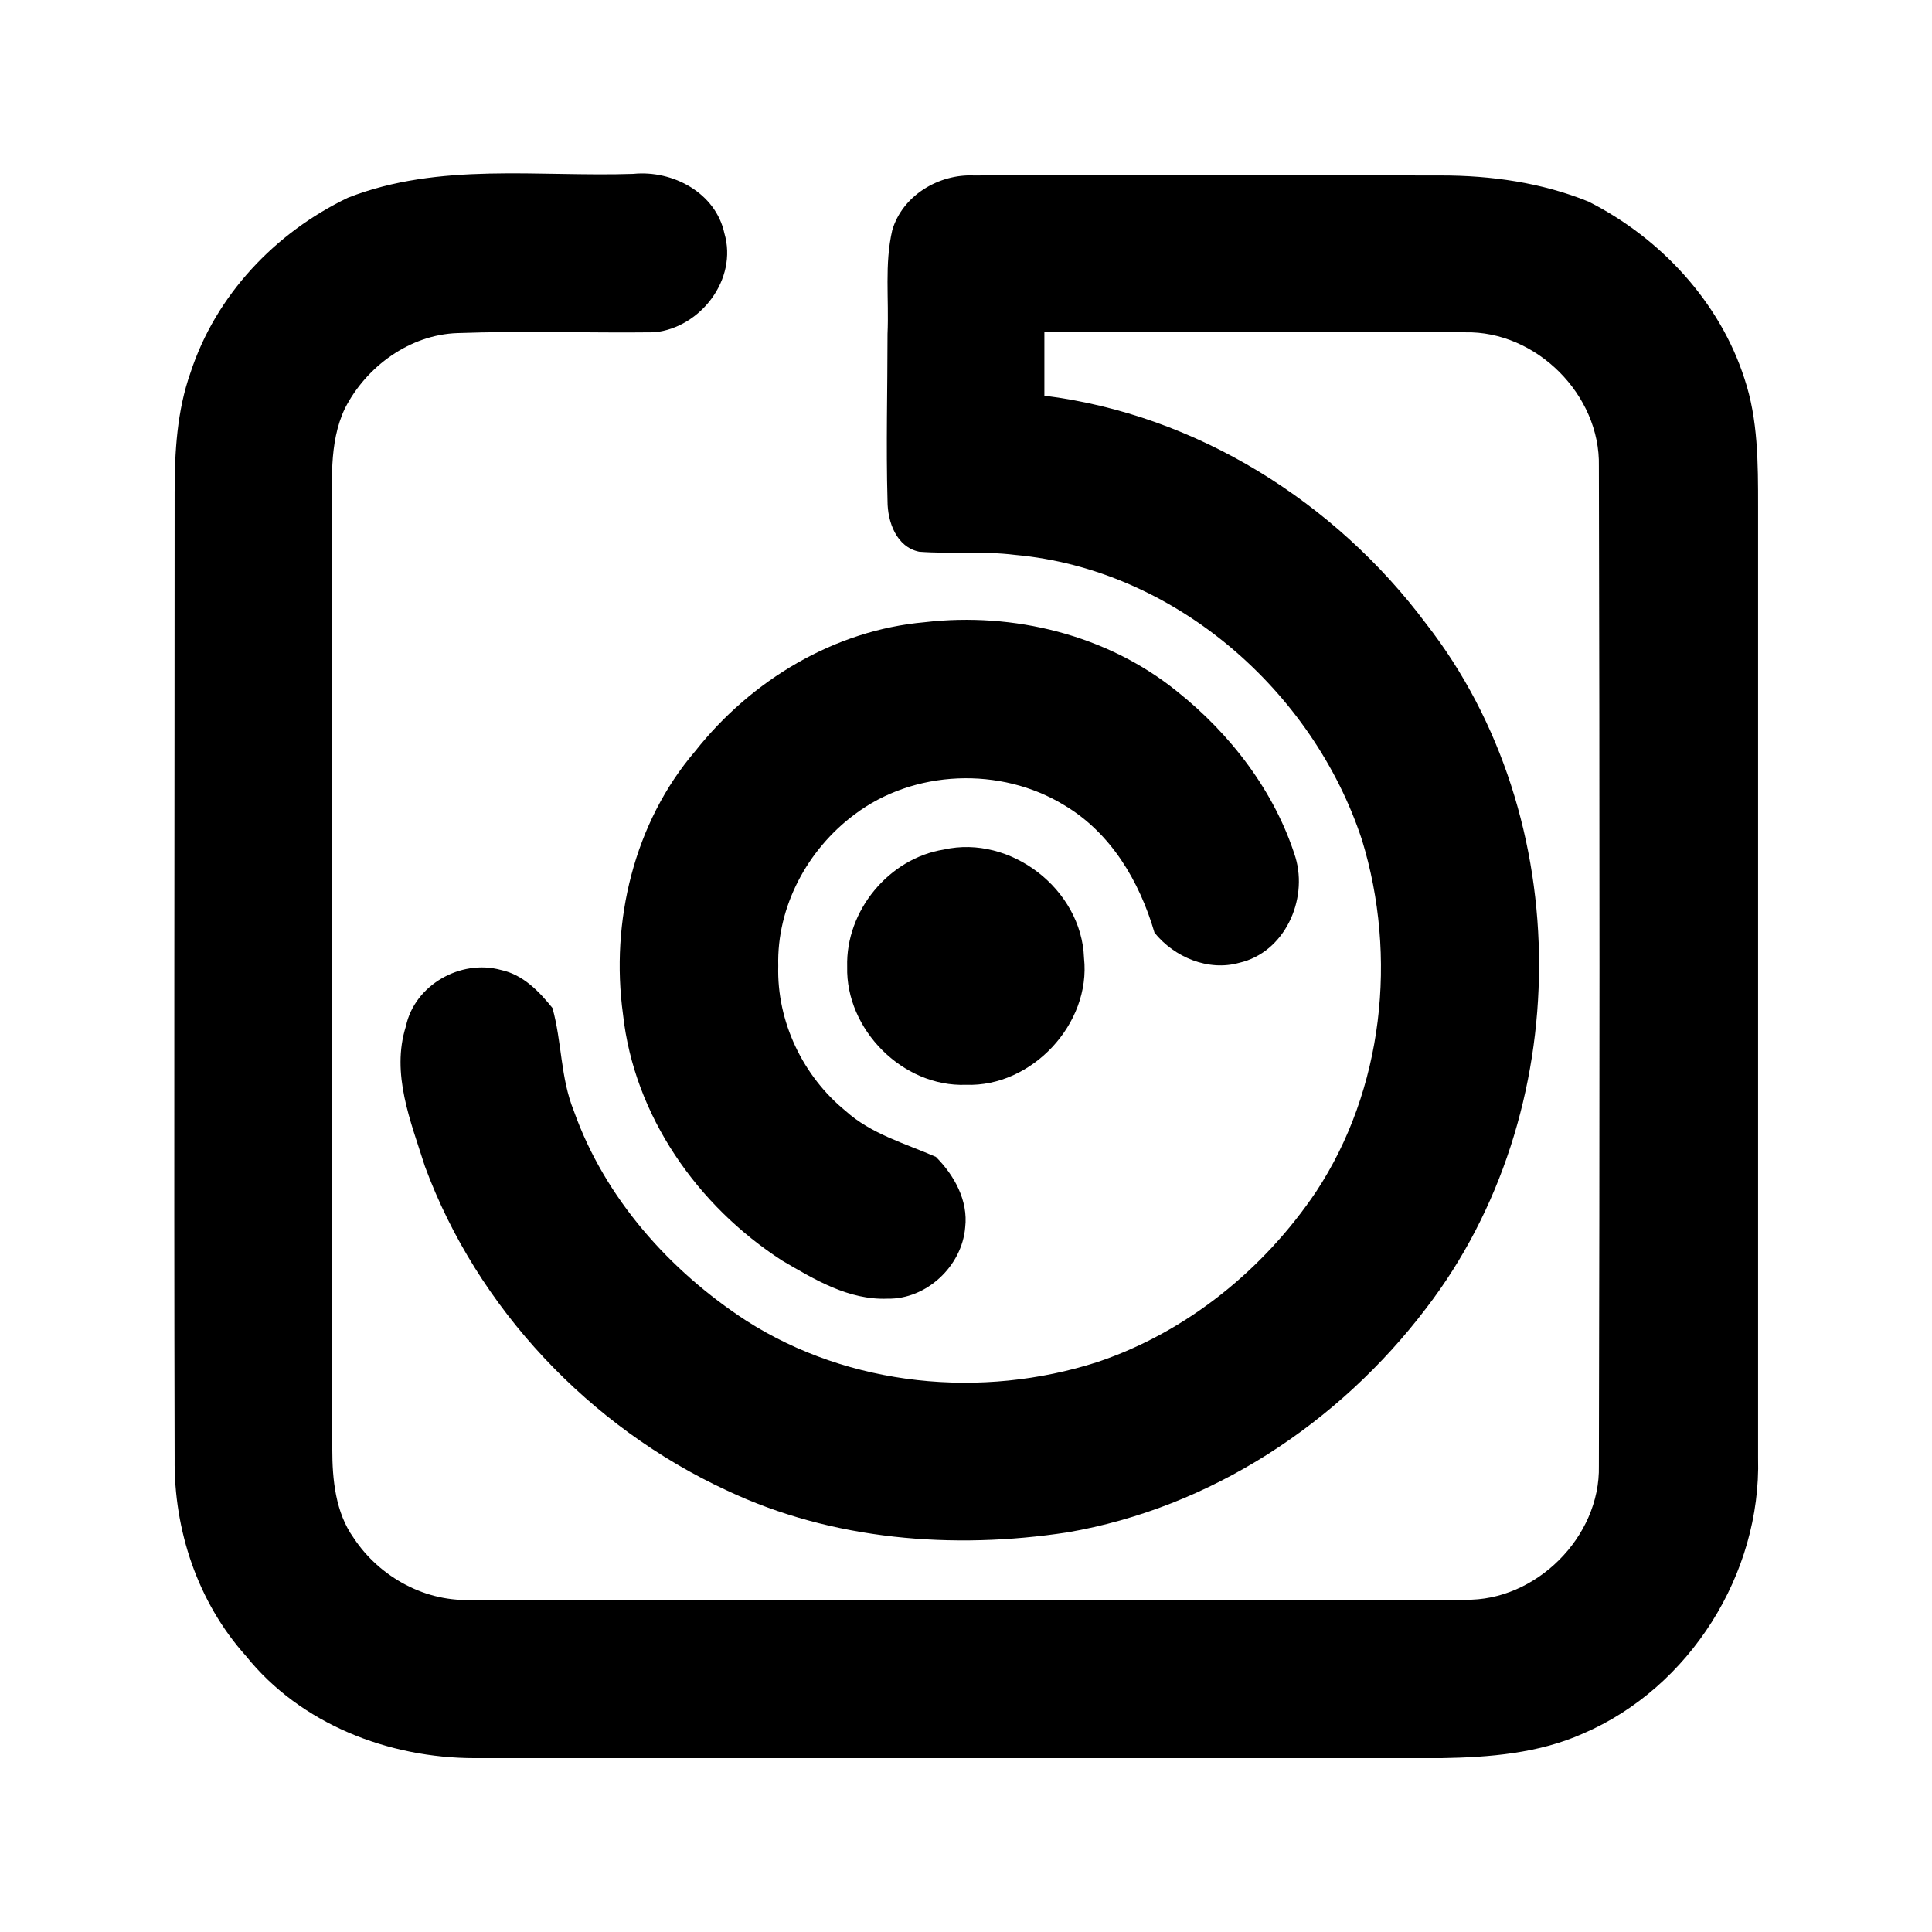 <?xml version="1.0" encoding="UTF-8"?>
<!-- Uploaded to: ICON Repo, www.iconrepo.com, Generator: ICON Repo Mixer Tools -->
<svg fill="#000000" width="800px" height="800px" version="1.1" viewBox="144 144 512 512" xmlns="http://www.w3.org/2000/svg">
 <g>
  <path d="m236.26 196.38c24.141-9.445 50.383-5.457 75.57-6.297 10.496-1.051 21.832 5.039 24.141 15.742 3.57 12.176-6.297 24.98-18.473 26.238-17.422 0.211-34.848-0.418-52.27 0.211-12.594 0.418-24.141 8.816-29.809 19.941-4.41 9.238-3.359 20.156-3.359 30.23v245.61c0 7.977 0.84 16.793 5.668 23.512 6.926 10.496 19.312 17.215 31.906 16.375h262.61c18.684 0.418 35.895-16.582 35.477-35.477 0.211-88.375 0.211-176.54 0-264.92 0.418-18.895-16.582-35.895-35.477-35.477-37.156-0.211-74.312 0-111.47 0v16.793c40.305 5.039 77.039 28.129 101.18 60.457 40.094 51.43 39.676 129.73 0 181.37-23.09 30.438-57.098 52.898-95.094 59.406-30.23 4.617-62.348 2.098-90.266-11.125-36.316-16.793-66.125-48.281-79.98-85.859-3.777-11.965-9.027-24.562-5.039-37.156 2.309-10.914 14.484-17.844 25.191-14.906 5.879 1.258 10.078 5.668 13.645 10.078 2.519 9.027 2.098 18.473 5.668 27.289 8.188 23.09 25.402 42.402 45.762 55.629 27.289 17.422 62.348 20.781 92.996 10.914 23.723-7.977 44.082-24.562 57.938-45.133 17.844-27.078 21.621-62.348 12.176-93.203-13.016-39.676-49.75-71.793-91.945-75.57-8.398-1.051-17.004-0.211-25.402-0.84-6.086-1.258-8.398-7.977-8.398-13.434-0.418-14.695 0-29.598 0-44.293 0.418-9.238-0.84-18.473 1.258-27.5 2.731-9.238 12.387-14.906 21.621-14.484 41.355-0.211 82.5 0 123.85 0 13.227 0 26.66 1.891 39.047 6.926 19.102 9.656 34.848 26.66 41.355 47.023 3.574 10.707 3.574 22.254 3.574 33.801v252.11c0.84 30.648-18.055 60.879-46.391 73.051-11.754 5.246-24.77 6.297-37.574 6.508h-256.1c-22.883 0-46.184-9.027-60.668-27.078-12.805-14.273-19.102-33.379-18.895-52.27-0.211-85.438 0-170.88 0-256.1 0-10.707 0.629-21.621 4.199-31.699 6.715-20.574 22.461-37.156 41.773-46.395z"/>
  <path d="m389.08 308.89c23.512-2.731 48.281 3.359 66.754 18.262 14.273 11.336 26.031 26.66 31.488 44.082 3.359 11.336-2.938 25.191-14.906 27.918-8.188 2.309-17.215-1.469-22.461-7.977-3.988-13.645-11.547-26.449-23.93-33.797-16.793-10.285-39.887-9.445-55.629 2.519-12.387 9.238-20.57 24.352-20.152 40.094-0.418 14.695 6.508 29.18 17.844 38.414 6.719 6.086 15.742 8.605 23.93 12.176 4.828 4.828 8.605 11.547 7.766 18.684-0.84 10.285-10.285 19.102-20.57 18.895-10.285 0.418-19.312-5.039-27.918-10.078-22.461-14.484-39.254-38.414-42.195-65.285-3.359-24.562 2.938-50.801 19.102-69.695 14.906-18.887 36.949-32.113 60.879-34.211z"/>
  <path d="m394.12 369.14c17.633-3.988 36.527 10.496 37.156 28.758 1.891 17.422-13.855 34.219-31.277 33.586-16.793 0.629-31.906-14.695-31.488-31.277-0.422-14.902 11.125-28.758 25.609-31.066z"/>
 </g>
</svg>